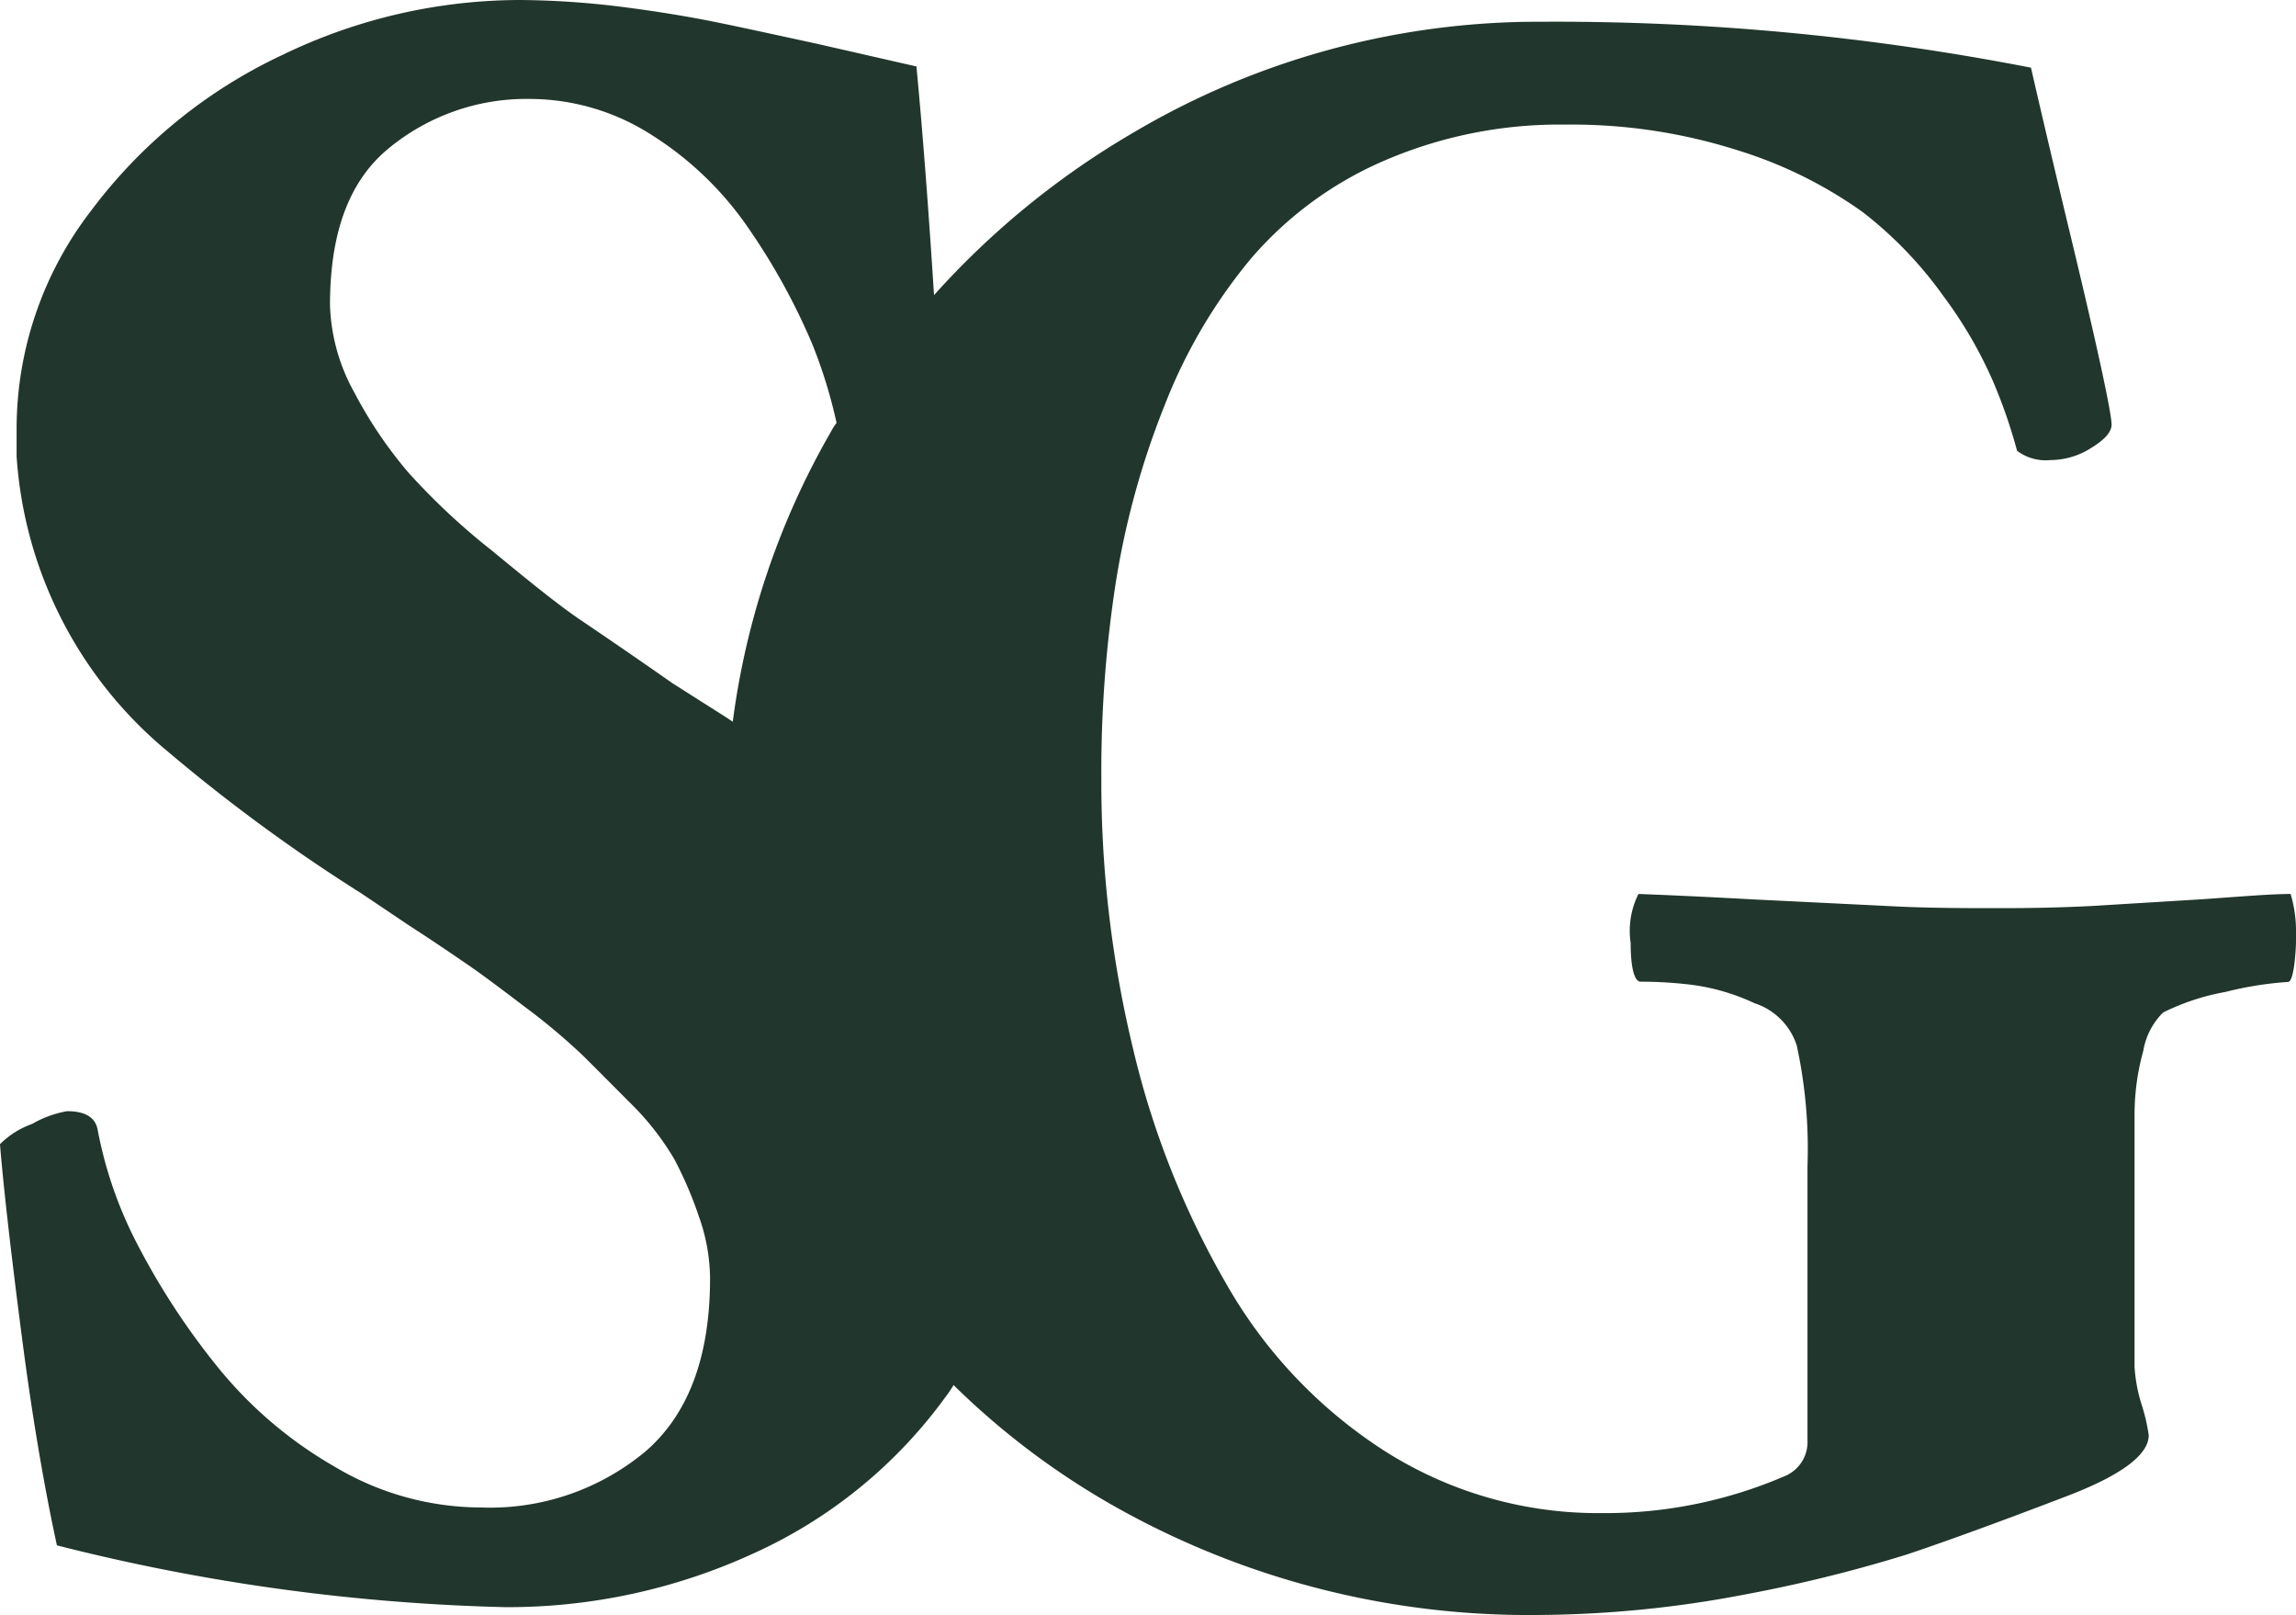 <svg xmlns="http://www.w3.org/2000/svg" viewBox="0 0 94 66.1"><defs><style>.cls-1{fill:#21362c;}</style></defs><title>Asset 3</title><g id="Layer_2" data-name="Layer 2"><g id="Layer_5" data-name="Layer 5"><path class="cls-1" d="M93.78,36.59c-.84,0-2.08.11-3.69.22l-4.42.27c-1.34.07-2.61.09-3.79.09-1.45,0-3,0-4.65-.09l-5.49-.27c-2-.11-3.57-.18-4.66-.22a3.36,3.36,0,0,0-.32,2c0,1.05.16,1.59.41,1.59a17.18,17.18,0,0,1,2.11.13,8.71,8.71,0,0,1,2.55.75,2.69,2.69,0,0,1,1.73,1.73A19.93,19.93,0,0,1,74,47.72V58.94a1.51,1.51,0,0,1-.87,1.45,18.55,18.55,0,0,1-7.54,1.54,16.27,16.27,0,0,1-8.93-2.56,19.7,19.7,0,0,1-6.47-6.85,35.38,35.38,0,0,1-3.8-9.59,46.43,46.43,0,0,1-1.3-11.08,50.54,50.54,0,0,1,.59-8,33.72,33.72,0,0,1,2-7.26,21.66,21.66,0,0,1,3.53-6,15,15,0,0,1,5.43-4,18.12,18.12,0,0,1,7.47-1.49,22.41,22.41,0,0,1,7.06,1.06,17.86,17.86,0,0,1,5.09,2.52,16.31,16.31,0,0,1,3.32,3.46,17.55,17.55,0,0,1,2,3.43,21.21,21.21,0,0,1,1,2.88,1.94,1.94,0,0,0,1.36.38,3.1,3.1,0,0,0,1.68-.5c.56-.34.83-.66.83-.95,0-.45-.54-3-1.65-7.61s-1.65-7-1.65-7A101.53,101.53,0,0,0,63.11.89,32.55,32.55,0,0,0,46.38,5.44a33.81,33.81,0,0,0-8.14,6.64q-.35-5.47-.72-9.36l-4.08-.93c-1.89-.41-3.31-.72-4.26-.91S27,.48,25.53.29A35.3,35.3,0,0,0,21.28,0a22.37,22.37,0,0,0-9.72,2.25A20.78,20.78,0,0,0,3.74,8.61,14.62,14.62,0,0,0,.68,17.52c0,.37,0,.77,0,1.16A17.14,17.14,0,0,0,6.87,30.76a70.37,70.37,0,0,0,7.93,5.81l1.95,1.31c1.13.73,1.91,1.27,2.38,1.59s1.23.88,2.29,1.69a26.09,26.09,0,0,1,2.4,2c.53.52,1.2,1.2,2,2a11.09,11.09,0,0,1,1.79,2.29,15.7,15.7,0,0,1,1,2.33,7.67,7.67,0,0,1,.46,2.54c0,3.22-.89,5.58-2.66,7.1a9.94,9.94,0,0,1-6.71,2.28,11.73,11.73,0,0,1-6-1.67,17.13,17.13,0,0,1-4.83-4.13,29.64,29.64,0,0,1-3.26-5,16.88,16.88,0,0,1-1.61-4.65c-.09-.52-.52-.77-1.25-.77A4.29,4.29,0,0,0,1.32,46,3.54,3.54,0,0,0,0,46.83c.13,1.63.43,4.31.91,8s1,6.49,1.42,8.42A82.22,82.22,0,0,0,20.7,65.78a24.1,24.1,0,0,0,10.15-2.2,19.78,19.78,0,0,0,7.85-6.39,4.91,4.91,0,0,0,.34-.5A31.48,31.48,0,0,0,46.26,62,34.49,34.49,0,0,0,62.91,66.1a45.93,45.93,0,0,0,8.43-.82,59.22,59.22,0,0,0,6.71-1.65q2.48-.83,6.53-2.38c2.26-.86,3.39-1.7,3.39-2.51a7.53,7.53,0,0,0-.29-1.25,6.4,6.4,0,0,1-.29-1.55V45.59A9.79,9.79,0,0,1,87.75,43a2.87,2.87,0,0,1,.81-1.56,9.5,9.5,0,0,1,2.55-.84,14.26,14.26,0,0,1,2.56-.41c.11,0,.18-.21.25-.63A9.62,9.62,0,0,0,94,38,5.33,5.33,0,0,0,93.78,36.59ZM29.51,29.22l-2-1.27C26,26.89,24.69,26,23.76,25.37s-2.11-1.59-3.59-2.81a27.66,27.66,0,0,1-3.46-3.23,17.7,17.7,0,0,1-2.2-3.26,7.82,7.82,0,0,1-1-3.58c0-3,.8-5.12,2.43-6.44a8.86,8.86,0,0,1,5.78-2,9.26,9.26,0,0,1,5,1.5,13.56,13.56,0,0,1,3.93,3.8,26.46,26.46,0,0,1,2.6,4.72,20.25,20.25,0,0,1,1,3.24,2.21,2.21,0,0,0-.23.36A32,32,0,0,0,30,29.54C29.85,29.44,29.69,29.33,29.51,29.22Z"/></g></g></svg>